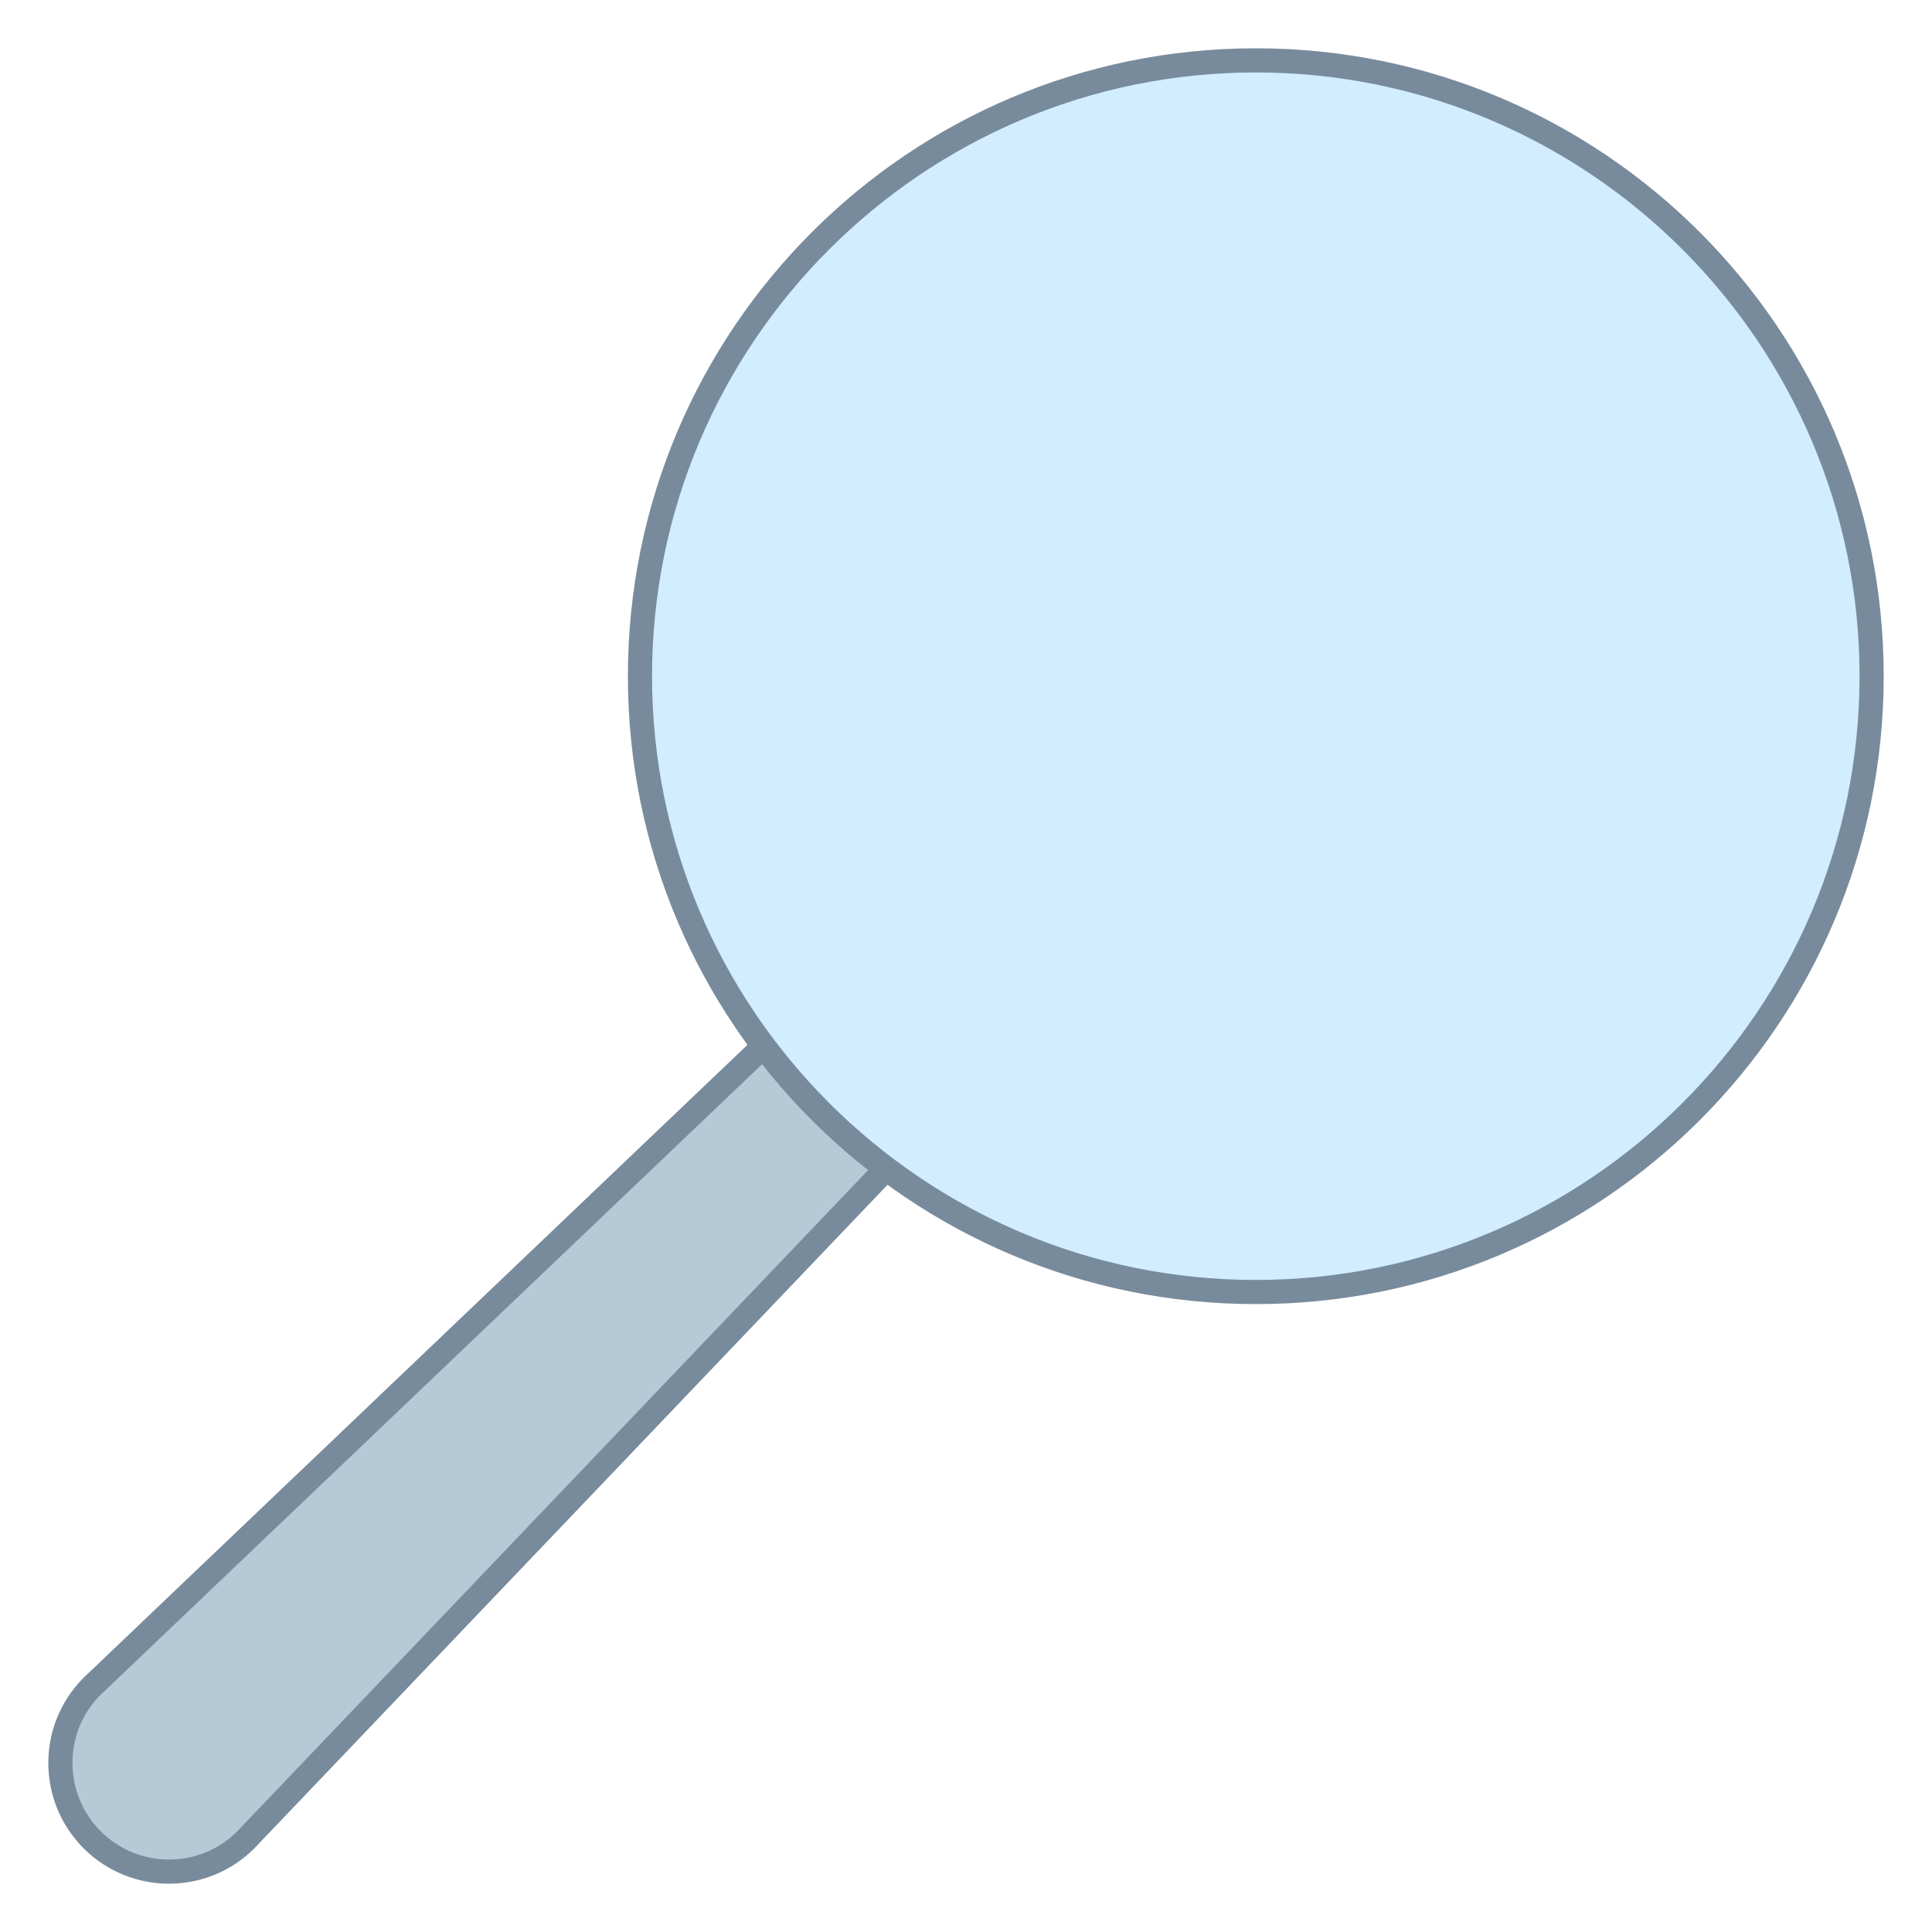 <svg xmlns="http://www.w3.org/2000/svg"  viewBox="0 0 80 80" width="500px" height="500px"><path fill="#b6c9d6" d="M6.998,77.5c-1.202,0-2.331-0.468-3.181-1.317c-1.753-1.753-1.753-4.607,0-6.36l36.828-35.11 l4.656,4.661L10.17,76.191C9.329,77.032,8.199,77.5,6.998,77.5z"/><path fill="#788b9c" d="M40.636,35.411l3.966,3.97L9.825,75.829C9.069,76.584,8.066,77,6.998,77 c-1.068,0-2.072-0.416-2.827-1.171c-1.559-1.559-1.559-4.095-0.017-5.637L40.636,35.411 M40.654,34.013L3.464,69.469 c-1.952,1.952-1.951,5.116,0,7.068C4.44,77.512,5.719,78,6.998,78c1.279,0,2.558-0.488,3.534-1.464L46,39.366L40.654,34.013 L40.654,34.013z"/><g><path fill="#d1edff" d="M52,53.5c-14.061,0-25.5-11.439-25.5-25.5S37.939,2.5,52,2.5S77.5,13.939,77.5,28 S66.061,53.5,52,53.5z"/><path fill="#788b9c" d="M52,3c13.785,0,25,11.215,25,25S65.785,53,52,53S27,41.785,27,28S38.215,3,52,3 M52,2 C37.641,2,26,13.641,26,28s11.641,26,26,26s26-11.641,26-26S66.359,2,52,2L52,2z"/></g></svg>